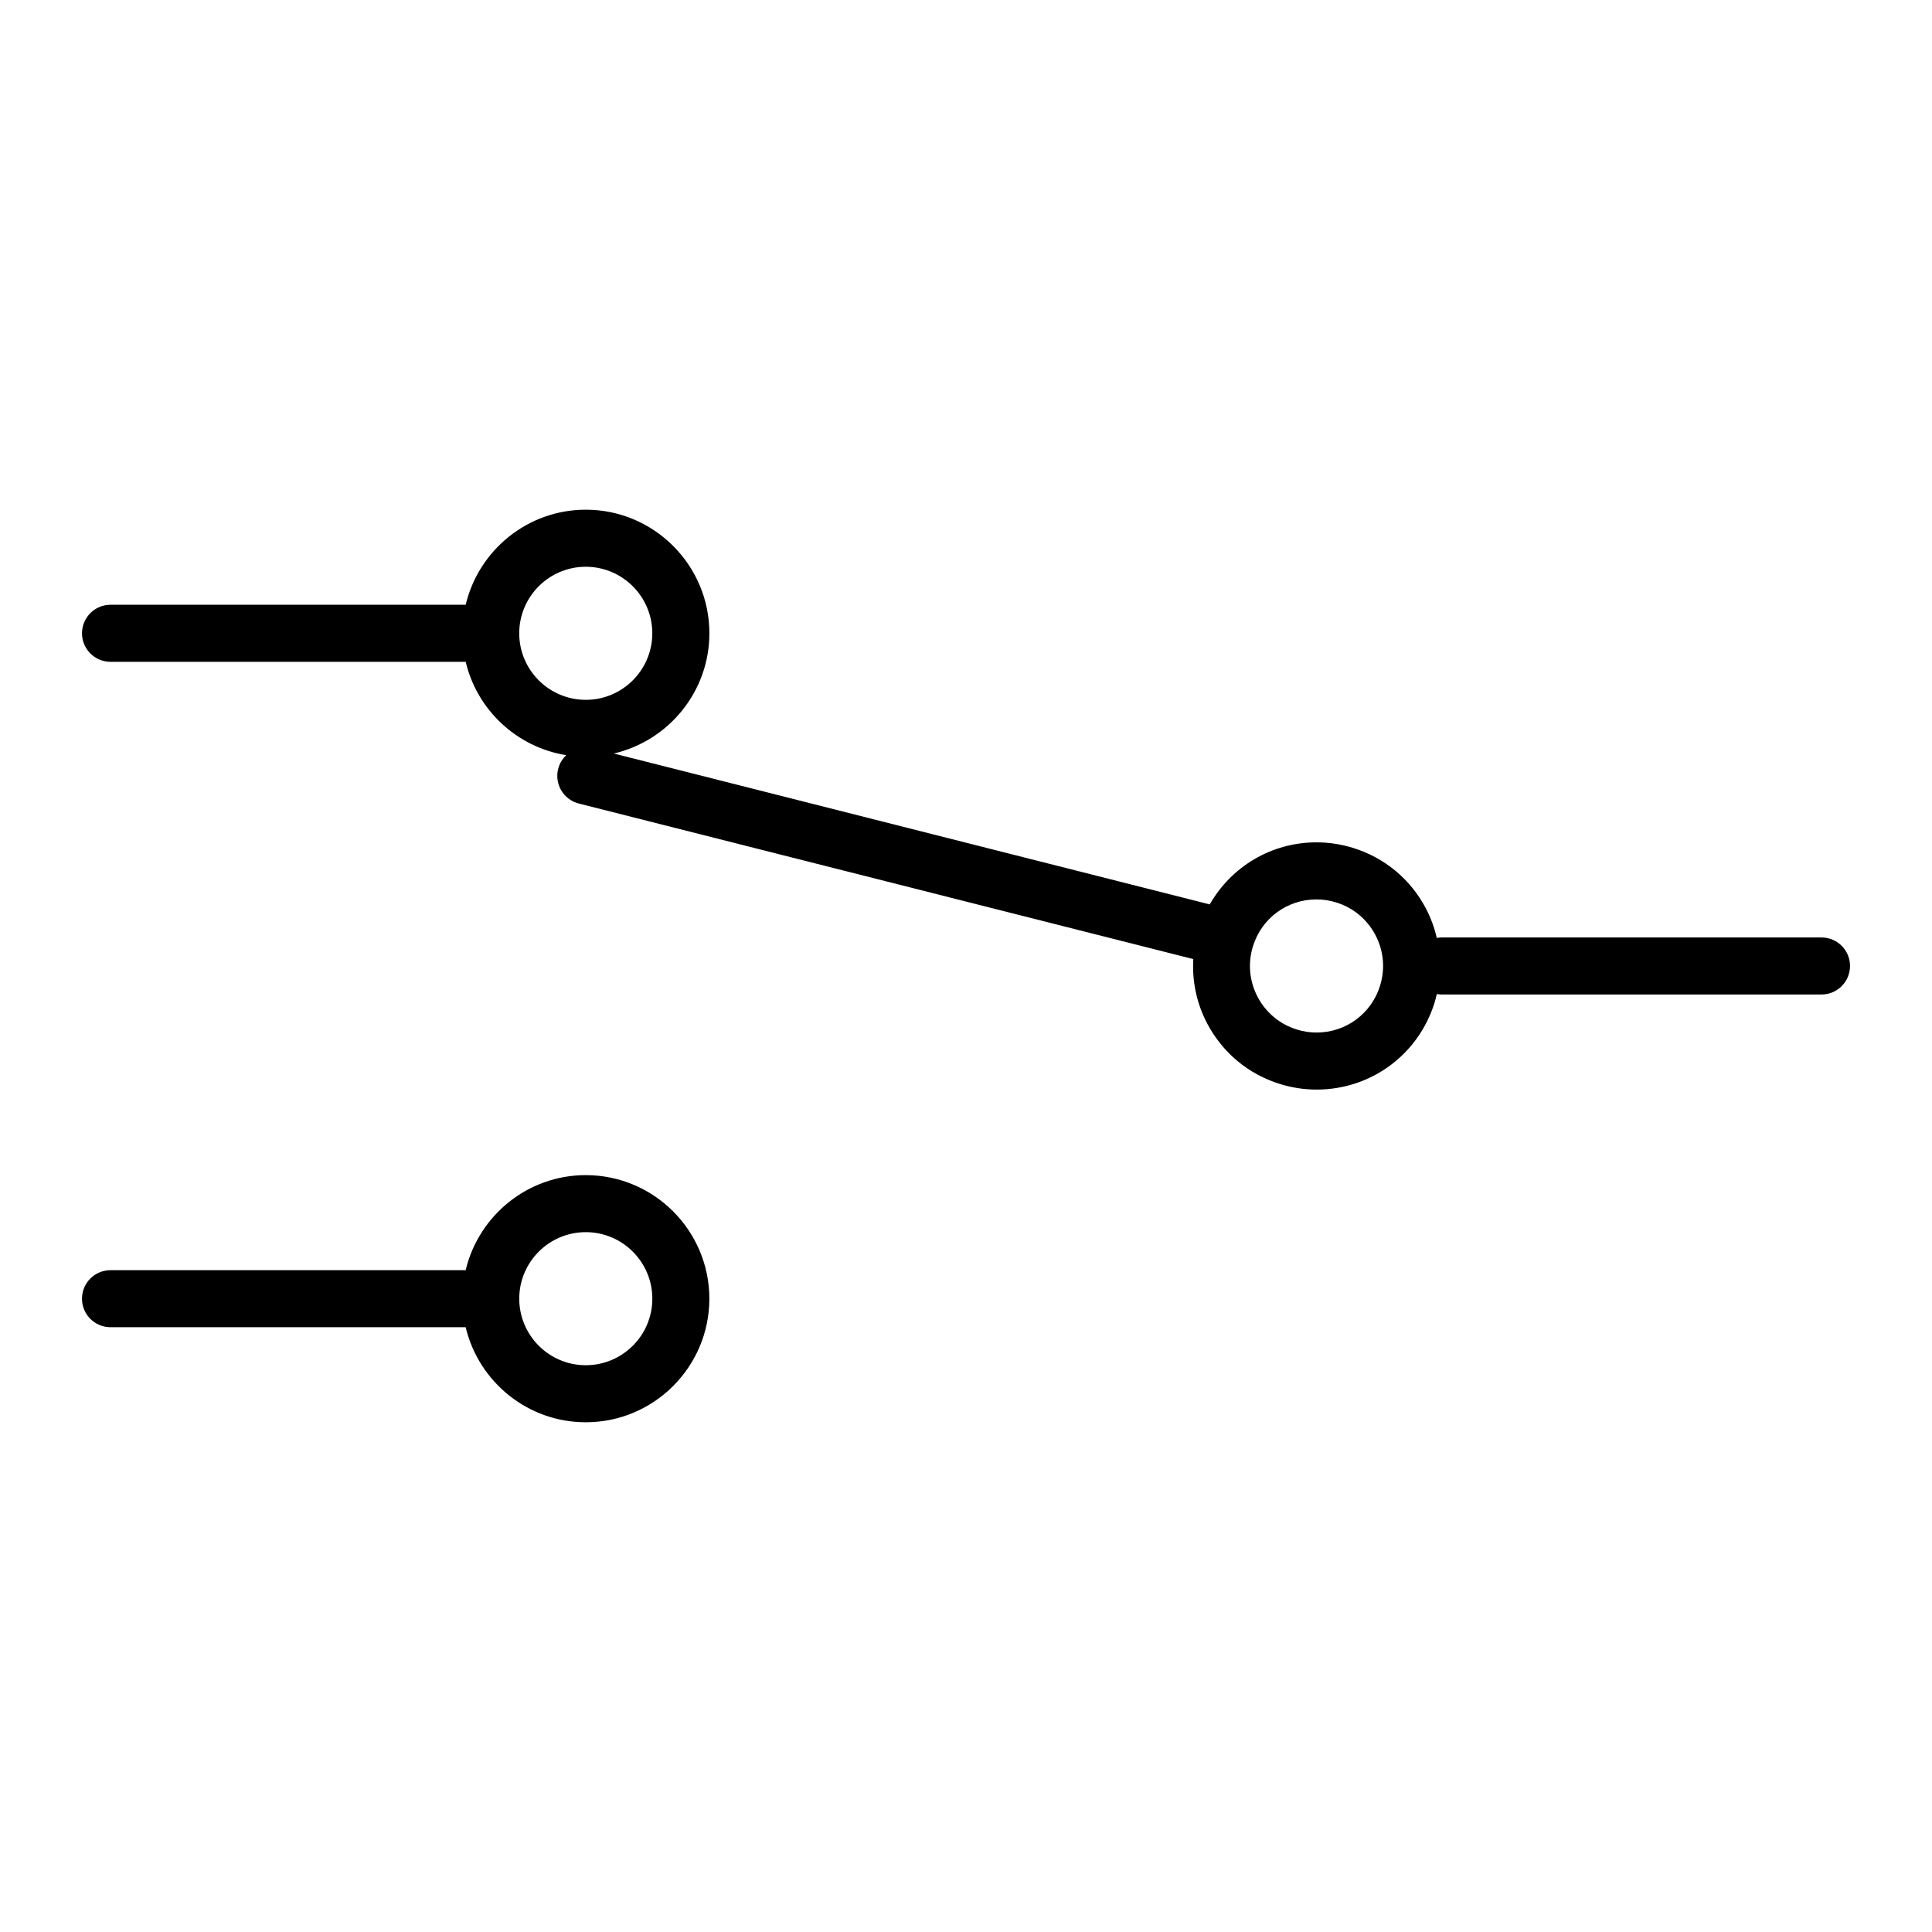 <?xml version="1.0" encoding="UTF-8"?>
<!-- Uploaded to: SVG Repo, www.svgrepo.com, Generator: SVG Repo Mixer Tools -->
<svg fill="#000000" width="800px" height="800px" version="1.1" viewBox="144 144 512 512" xmlns="http://www.w3.org/2000/svg">
 <g>
  <path d="m626.71 392.44h-100.76c-0.406 0-0.801 0.059-1.188 0.121-0.629-2.699-1.578-5.34-2.906-7.856-4.086-7.738-10.934-13.422-19.285-16-3.148-0.973-6.41-1.473-9.684-1.473-11.961 0-22.555 6.418-28.293 16.445l-157.93-39.988c14.484-3.375 25.328-16.367 25.328-31.867 0-18.055-14.691-32.746-32.746-32.746-15.453 0-28.41 10.77-31.832 25.191h-94.125c-4.176 0-7.559 3.379-7.559 7.559 0 4.176 3.383 7.562 7.559 7.562h94.121c3.031 12.773 13.547 22.645 26.652 24.742-1.008 0.953-1.777 2.188-2.144 3.633-1.023 4.047 1.426 8.156 5.473 9.18l162.84 41.227c-0.336 5.879 0.887 11.766 3.707 17.109 4.086 7.738 10.934 13.422 19.289 16 3.148 0.973 6.41 1.473 9.684 1.473 14.438 0 27.004-9.273 31.277-23.086 0.227-0.734 0.398-1.48 0.57-2.227 0.391 0.055 0.785 0.113 1.195 0.113h100.76c4.176 0 7.559-3.379 7.559-7.559 0-4.176-3.379-7.555-7.559-7.555zm-345.11-80.609c0-9.723 7.91-17.633 17.633-17.633s17.633 7.91 17.633 17.633c0.004 9.723-7.906 17.633-17.629 17.633-9.727 0-17.637-7.91-17.637-17.633zm228.14 93.367c-2.301 7.438-9.062 12.434-16.836 12.434-1.758 0-3.512-0.266-5.219-0.797-4.5-1.391-8.188-4.449-10.387-8.613-2.203-4.168-2.641-8.938-1.254-13.438 2.297-7.438 9.062-12.43 16.836-12.43 1.758 0 3.512 0.266 5.219 0.797 4.5 1.391 8.188 4.449 10.383 8.613 2.203 4.16 2.648 8.938 1.258 13.434z"/>
  <path d="m299.24 455.42c-15.453 0-28.41 10.77-31.832 25.191h-94.121c-4.176 0-7.559 3.379-7.559 7.559 0 4.172 3.383 7.555 7.559 7.555h94.121c3.426 14.418 16.379 25.191 31.832 25.191 18.055 0 32.746-14.691 32.746-32.746 0-18.059-14.691-32.75-32.746-32.75zm0 50.379c-9.723 0-17.633-7.91-17.633-17.633-0.004-9.723 7.906-17.633 17.633-17.633 9.723 0 17.633 7.91 17.633 17.633 0 9.727-7.91 17.633-17.633 17.633z"/>
 </g>
</svg>
